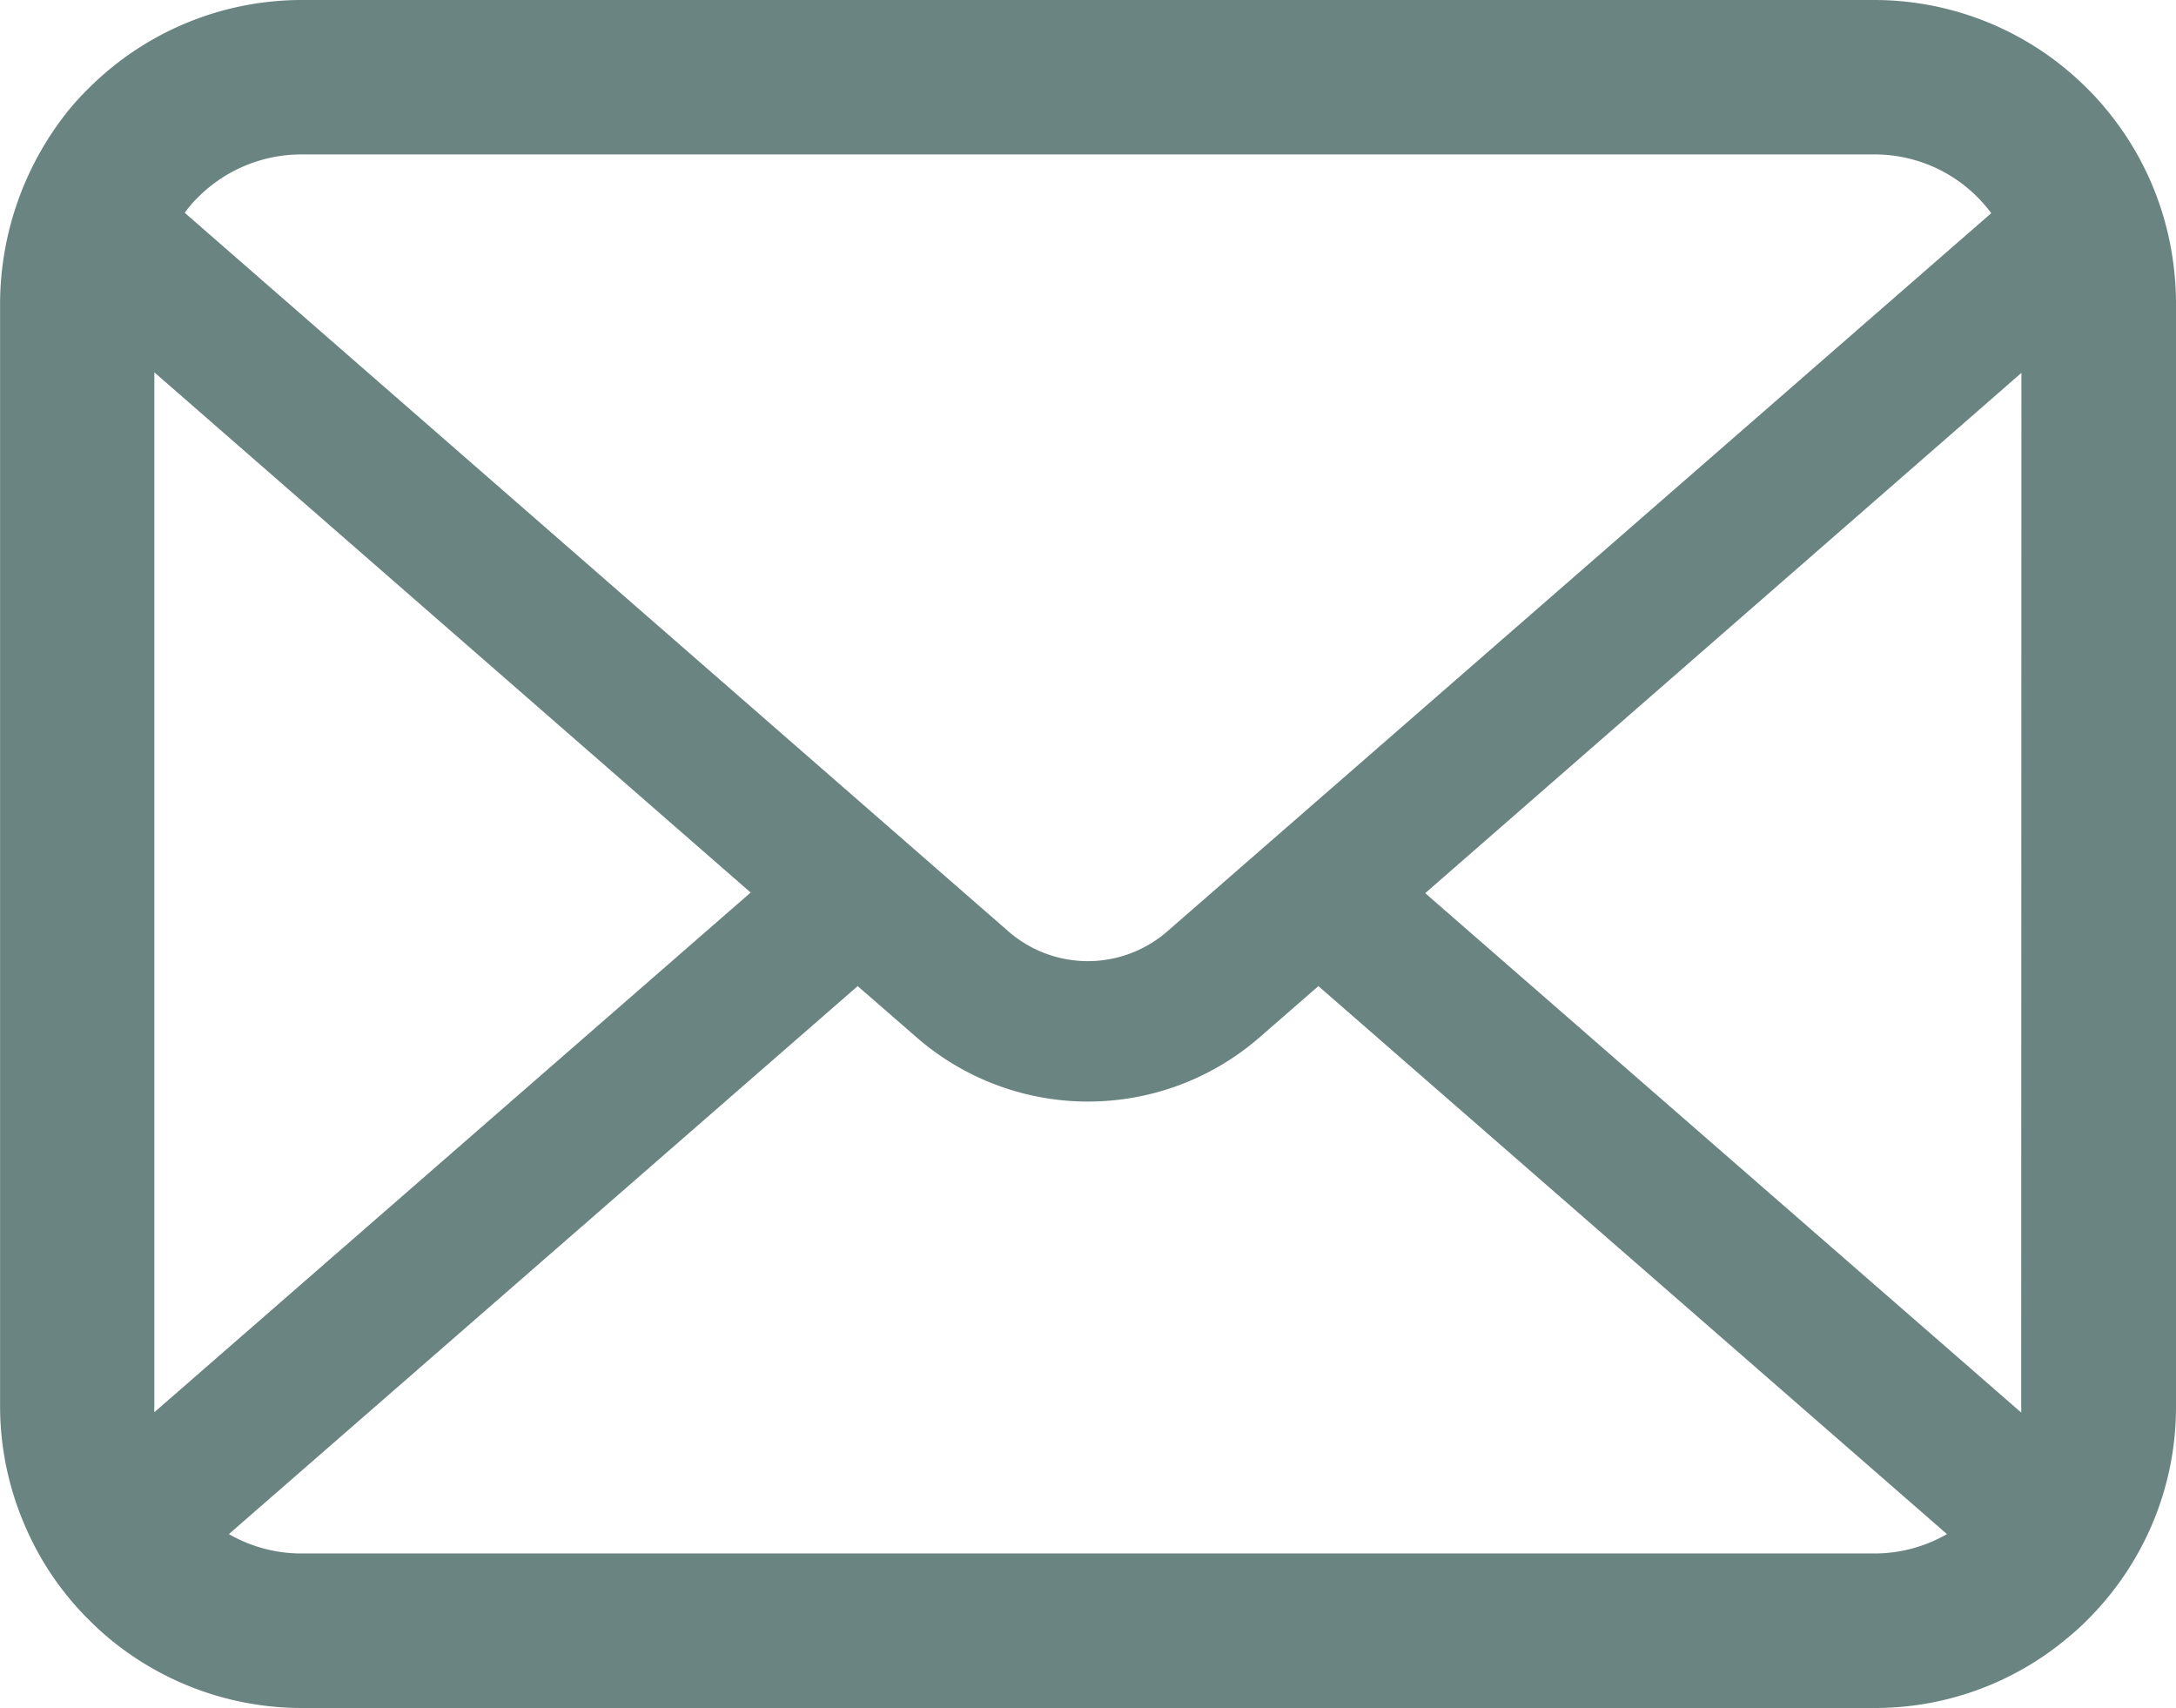 <svg xmlns="http://www.w3.org/2000/svg" width="28.197" height="22.129" viewBox="0 0 28.197 22.129"><g id="mail" transform="translate(-945.588 -577.976)"><path id="パス_1316" data-name="パス 1316" d="M973.707 581.126a3.9 3.9 0 00-.807-1.71 3.356 3.356 0 00-.266-.294 3.9 3.9 0 00-2.765-1.146H949.5a3.908 3.908 0 00-2.765 1.146 3.5 3.5 0 00-.266.292 4.014 4.014 0 00-.88 2.473v14.307a3.894 3.894 0 00.324 1.553 3.838 3.838 0 00.822 1.211c.088.087.174.168.269.247a3.908 3.908 0 002.5.9h20.366a3.877 3.877 0 002.5-.9 3.263 3.263 0 00.269-.244 3.907 3.907 0 00.826-1.211 3.875 3.875 0 00.32-1.549v-14.314a4.052 4.052 0 00-.078-.761zm-25.558-.589a1.891 1.891 0 011.35-.56h20.371a1.878 1.878 0 011.521.761l-10.677 9.305a1.567 1.567 0 01-2.059 0l-10.673-9.31a1.494 1.494 0 01.167-.196zm-.561 15.657V582.8l7.727 6.74-7.727 6.733a.571.571 0 010-.079zm22.281 1.909H949.5a1.882 1.882 0 01-.946-.251l8.148-7.1.761.662a3.384 3.384 0 004.449 0l.76-.662 8.145 7.1a1.881 1.881 0 01-.946.251zm1.91-1.909a.571.571 0 010 .083l-7.723-6.729 7.726-6.741z" fill="#6a8482"/></g></svg>